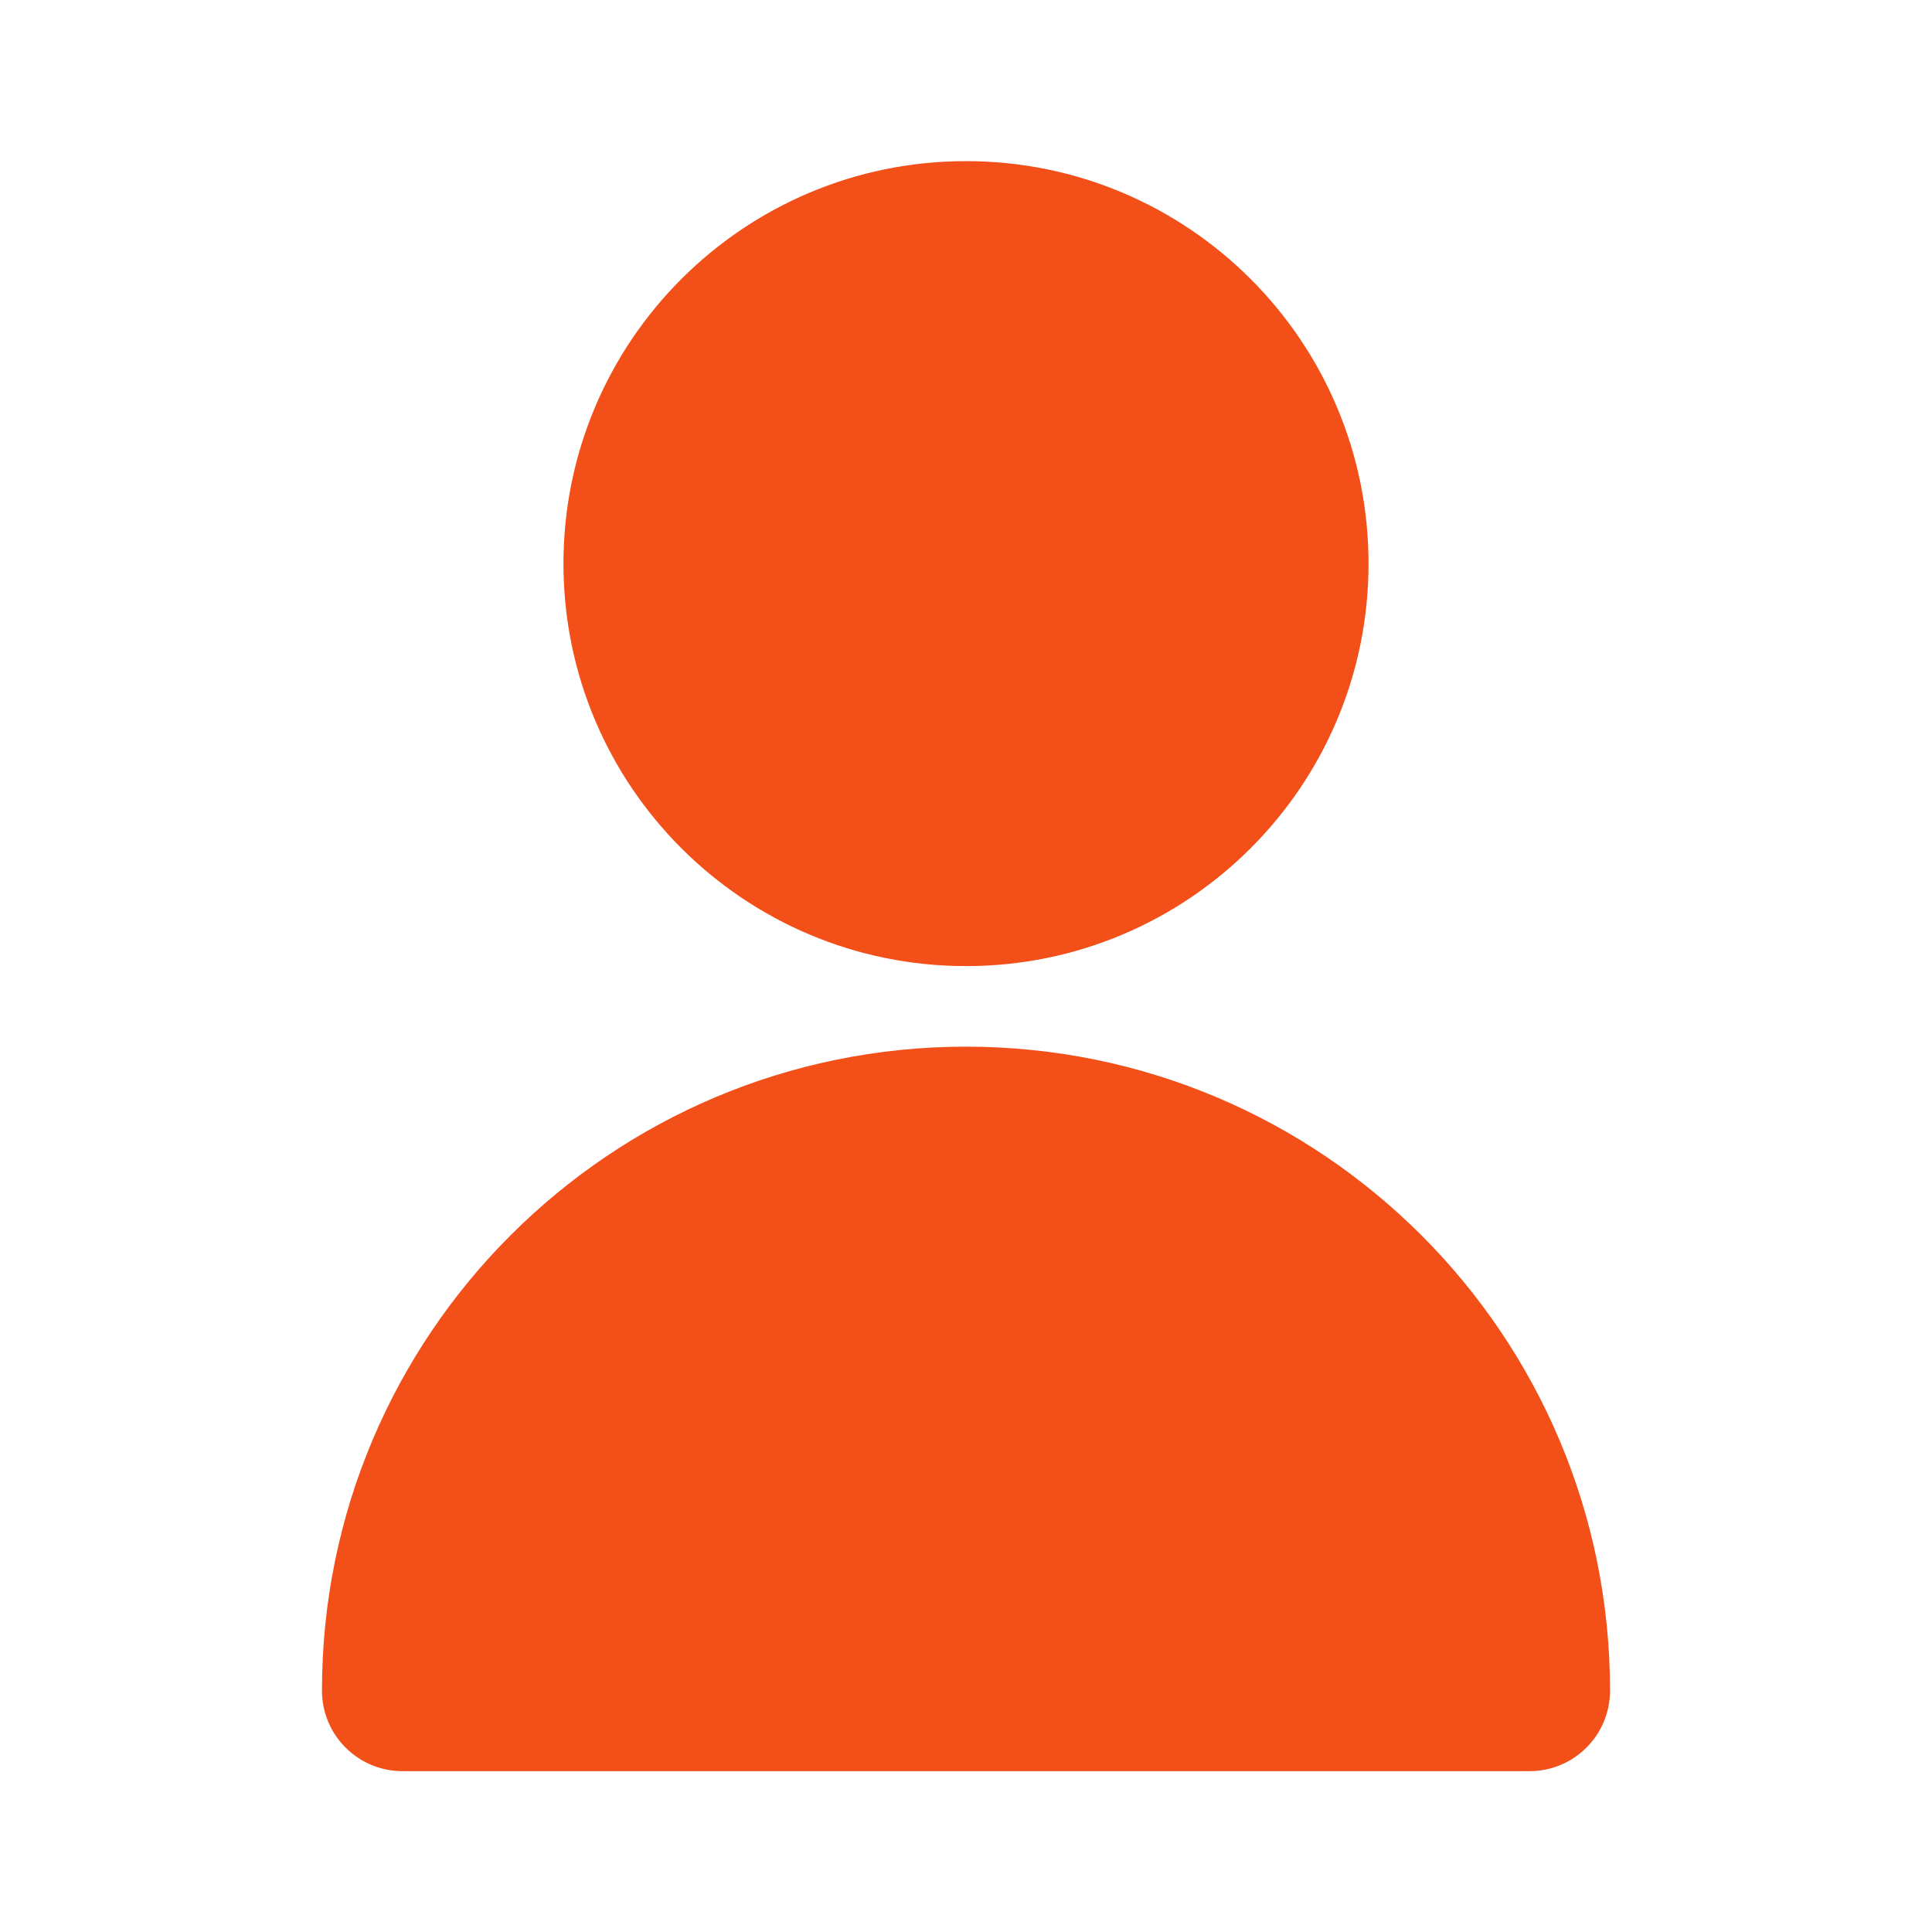 <svg width="20" height="20" viewBox="0 0 20 20" fill="none" xmlns="http://www.w3.org/2000/svg">
<path d="M10 1.668C7.699 1.668 5.833 3.533 5.833 5.835C5.833 8.136 7.699 10.001 10 10.001C12.301 10.001 14.167 8.136 14.167 5.835C14.167 3.533 12.301 1.668 10 1.668Z" fill="#F24F19"/>
<path d="M10 10.835C6.318 10.835 3.333 13.819 3.333 17.501C3.333 17.962 3.706 18.335 4.167 18.335H15.833C16.294 18.335 16.667 17.962 16.667 17.501C16.667 13.819 13.682 10.835 10 10.835Z" fill="#F24F19"/>
</svg>
